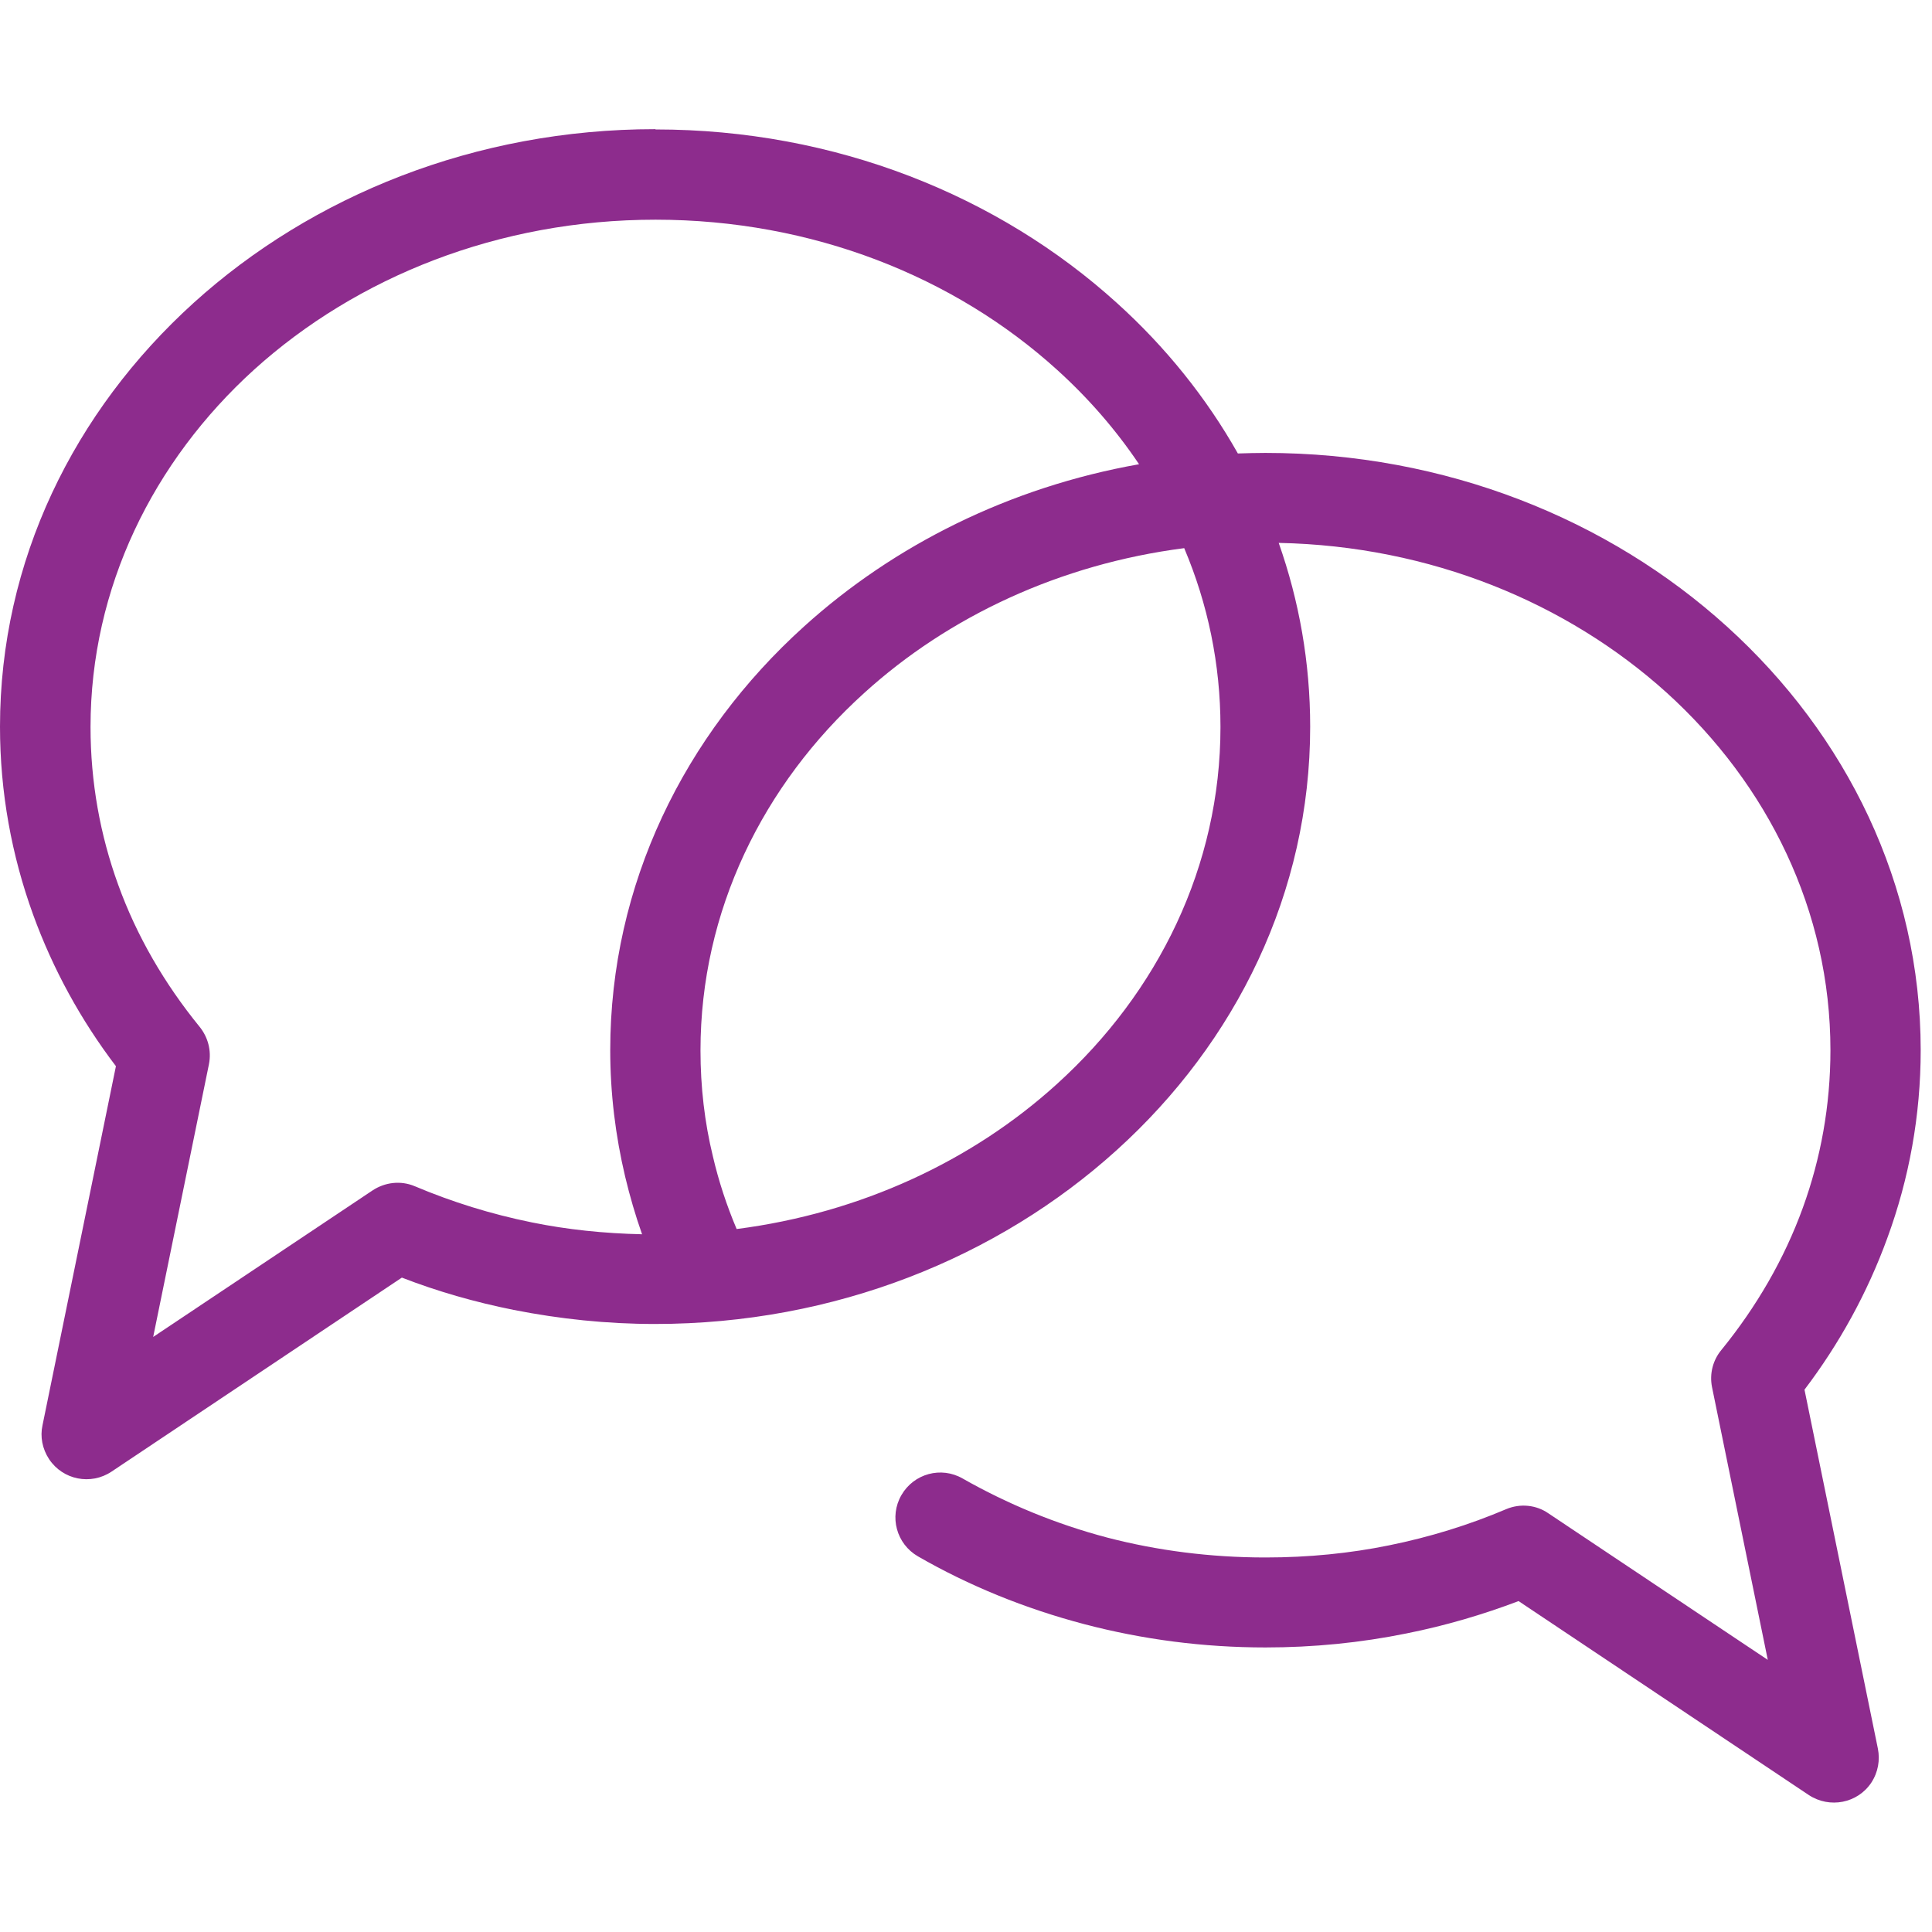 <?xml version="1.0" encoding="UTF-8"?> <svg xmlns="http://www.w3.org/2000/svg" id="Layer_1" data-name="Layer 1" viewBox="0 0 70 70"><defs><style> .cls-1 { fill: #8d2c8d; stroke-width: 0px; } </style></defs><path class="cls-1" d="M23.26,44.71c-.24-.68-.44-1.37-.61-2.08-.35-1.48-.54-3.01-.54-4.58,0-6,2.68-11.43,7.02-15.35,3.26-2.95,7.45-5.05,12.14-5.88-.84-1.25-1.84-2.4-2.98-3.43-3.71-3.36-8.85-5.43-14.54-5.43s-10.83,2.08-14.54,5.43c-3.66,3.32-5.93,7.9-5.93,12.95,0,2,.35,3.92,1,5.71.67,1.86,1.68,3.59,2.95,5.15h0c.3.37.44.86.34,1.36l-2.02,9.88,7.95-5.31c.44-.29,1.01-.37,1.53-.15,1.35.57,2.76,1.01,4.24,1.31,1.27.26,2.61.4,4,.43h0ZM42.91,19.86c-4.51.58-8.55,2.48-11.6,5.25-3.67,3.32-5.93,7.9-5.93,12.95,0,1.32.15,2.61.45,3.84.21.9.5,1.78.86,2.63,4.51-.58,8.55-2.48,11.6-5.25,3.67-3.32,5.93-7.9,5.93-12.94,0-2.28-.46-4.46-1.31-6.47h0ZM23.75,4.69c6.52,0,12.43,2.4,16.72,6.29,1.76,1.59,3.24,3.43,4.38,5.45.33-.01.66-.02,1-.02,6.52,0,12.43,2.4,16.72,6.29,4.33,3.92,7.02,9.35,7.02,15.35,0,2.37-.42,4.66-1.21,6.81-.72,1.98-1.74,3.83-3,5.49l2.66,13.01c.08.41.01.85-.24,1.23-.5.75-1.51.94-2.26.45l-10.52-7.03c-1.29.49-2.65.89-4.05,1.17-1.67.34-3.38.51-5.12.51-2.26,0-4.45-.29-6.55-.84-2.17-.57-4.2-1.4-6.04-2.46-.78-.45-1.05-1.44-.6-2.22.45-.78,1.44-1.05,2.22-.6,1.62.92,3.38,1.65,5.24,2.14,1.81.47,3.73.72,5.73.72,1.56,0,3.06-.15,4.48-.44,1.48-.3,2.9-.74,4.24-1.31.52-.22,1.1-.15,1.53.15l7.95,5.31-2.02-9.88c-.1-.5.04-.99.34-1.35h0c1.27-1.56,2.28-3.3,2.95-5.15.65-1.79,1-3.71,1-5.71,0-5.05-2.27-9.63-5.93-12.95-3.61-3.26-8.56-5.32-14.06-5.43.74,2.1,1.14,4.33,1.14,6.66,0,6-2.68,11.43-7.02,15.35-4.29,3.88-10.2,6.29-16.72,6.29-1.74,0-3.45-.18-5.12-.51-1.4-.28-2.76-.67-4.05-1.17l-10.52,7.03c-.75.5-1.76.3-2.26-.45-.25-.38-.33-.82-.24-1.23l2.66-13.01c-1.27-1.67-2.28-3.51-3-5.49C.42,30.99,0,28.7,0,26.33,0,20.32,2.68,14.9,7.02,10.97c4.29-3.88,10.2-6.29,16.72-6.29h.01Z"></path></svg> 